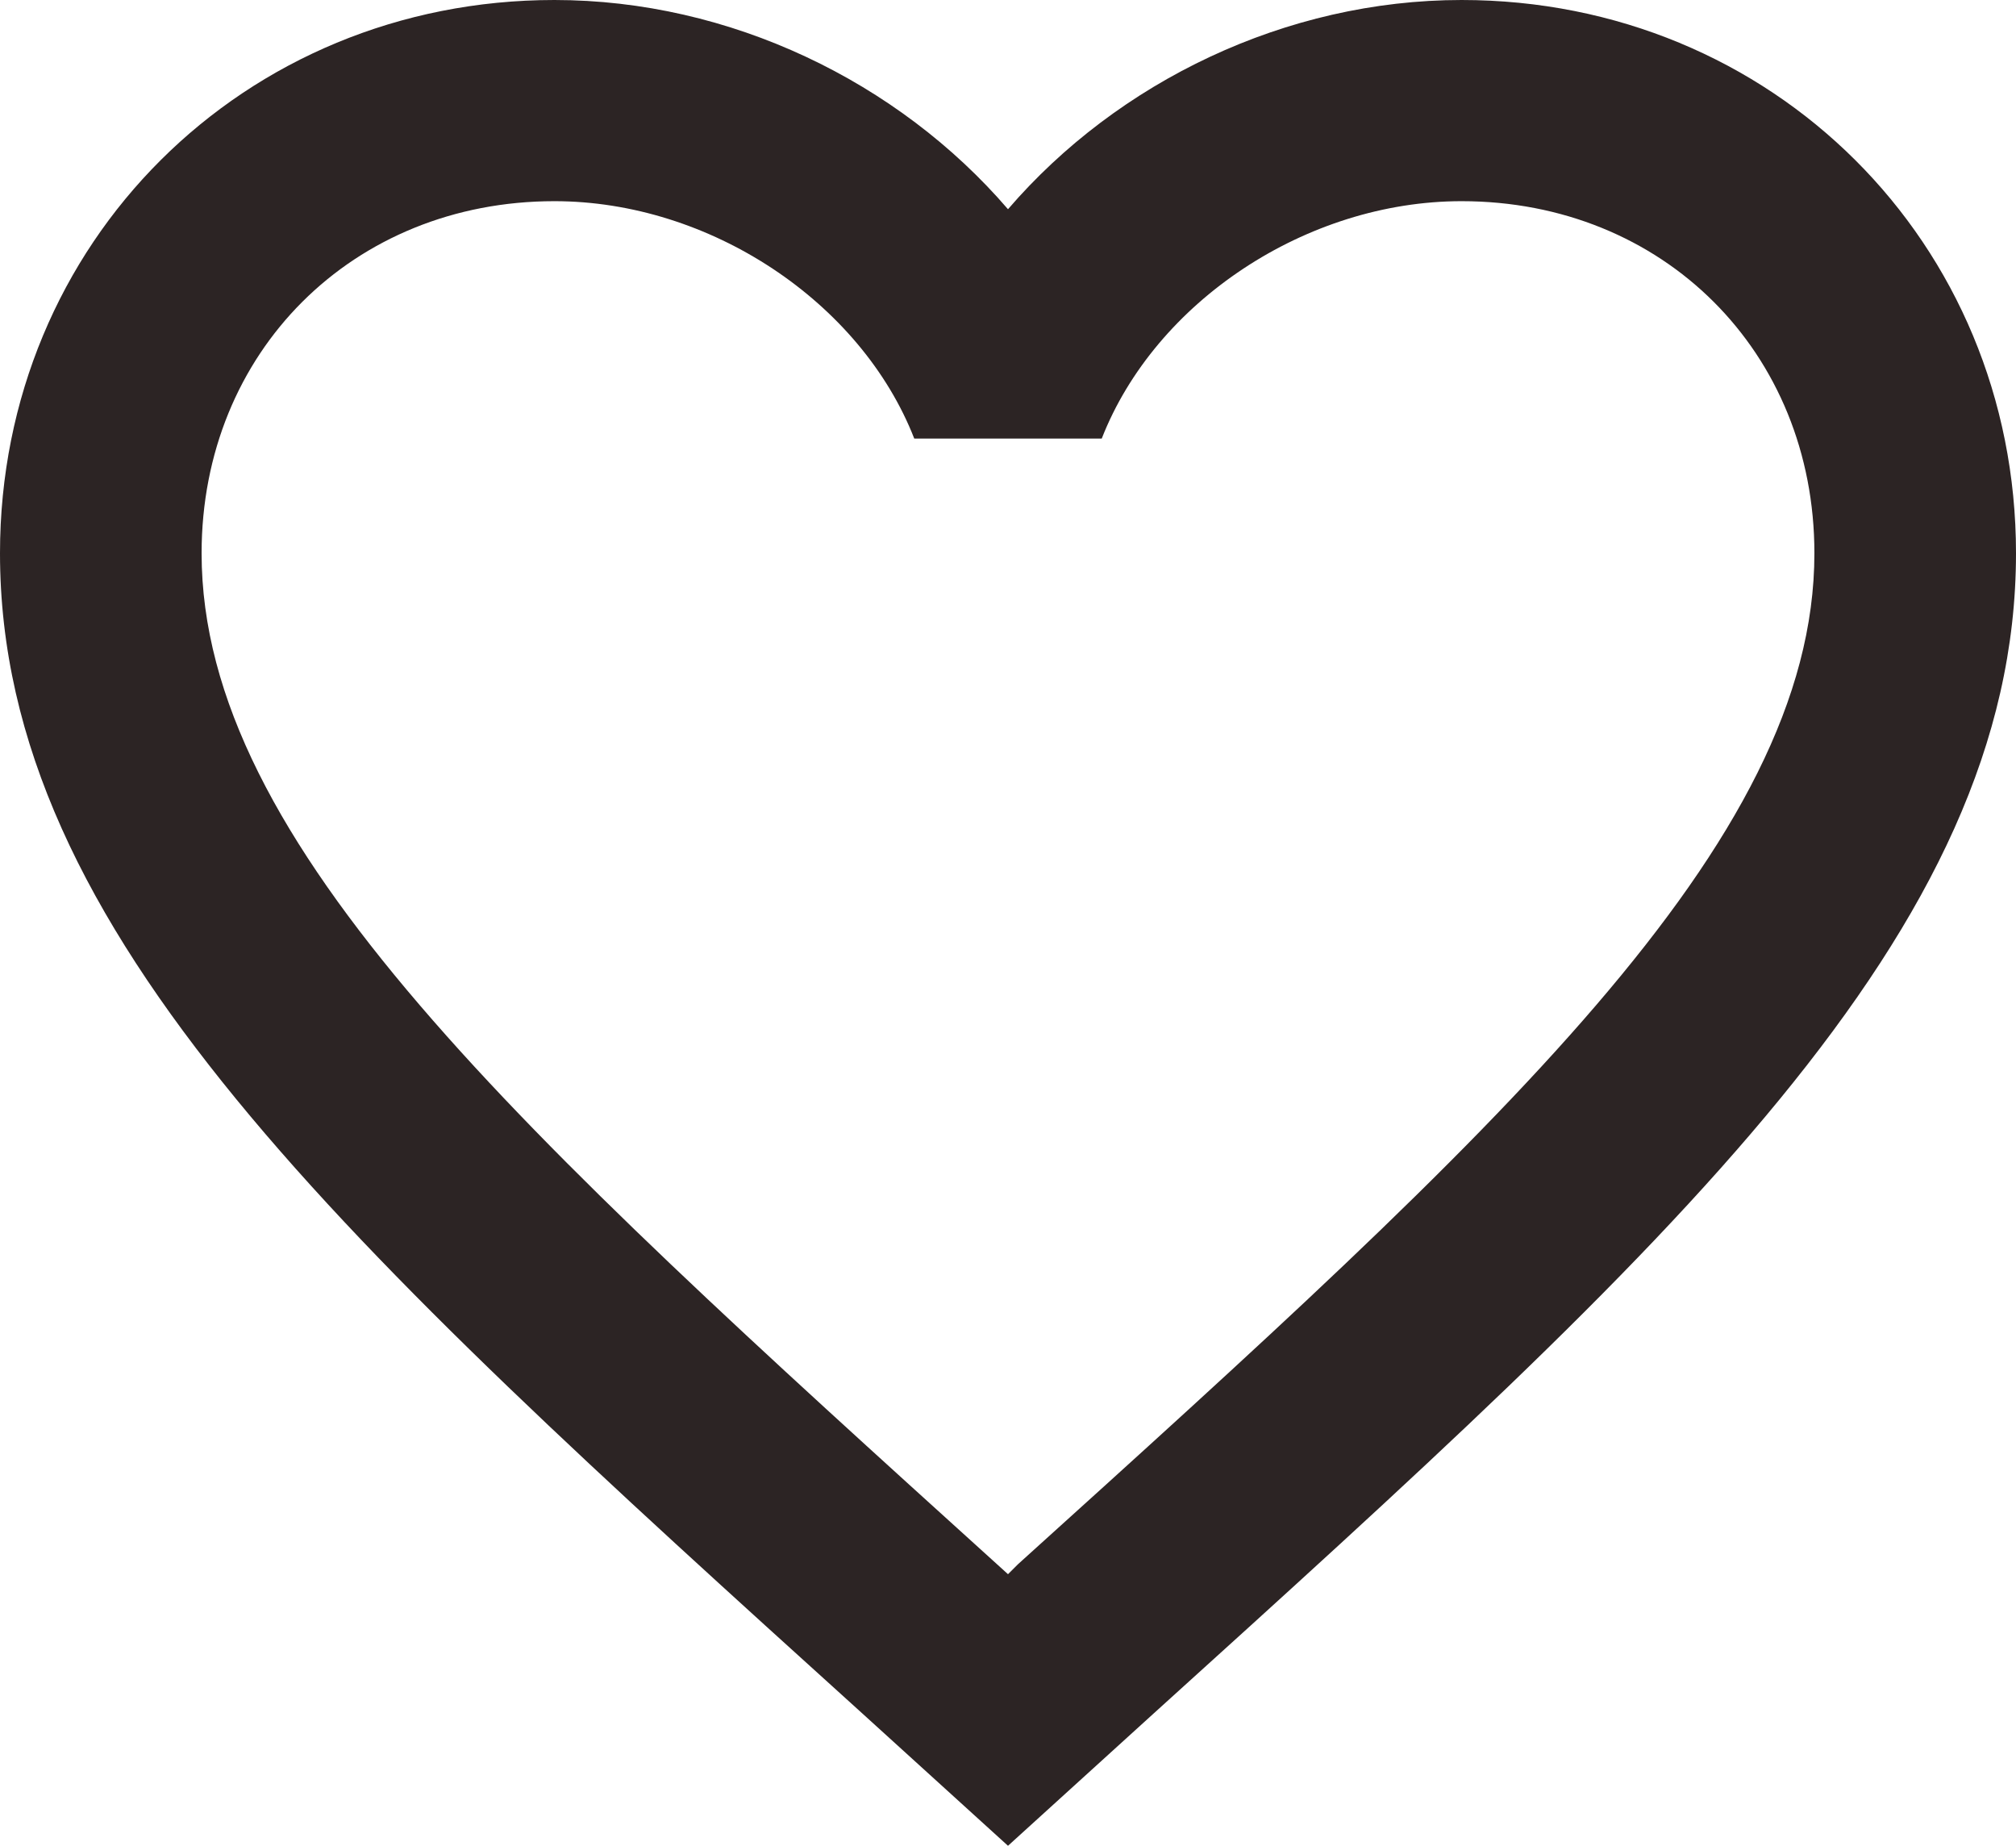 <?xml version="1.0" encoding="UTF-8"?> <svg xmlns="http://www.w3.org/2000/svg" width="284" height="260" viewBox="0 0 284 260" fill="none"> <path d="M143.42 220.327L142 221.744L140.438 220.327C72.988 159.259 28.4 118.877 28.4 77.929C28.4 49.591 49.7 28.338 78.1 28.338C99.968 28.338 121.268 42.507 128.794 61.777H155.206C162.732 42.507 184.032 28.338 205.9 28.338C234.3 28.338 255.6 49.591 255.6 77.929C255.6 118.877 211.012 159.259 143.42 220.327ZM205.9 0C181.192 0 157.478 11.477 142 29.471C126.522 11.477 102.808 0 78.1 0C34.364 0 0 34.147 0 77.929C0 131.346 48.28 175.128 121.41 241.297L142 260L162.59 241.297C235.72 175.128 284 131.346 284 77.929C284 34.147 249.636 0 205.9 0Z" fill="#2C2424"></path> </svg> 